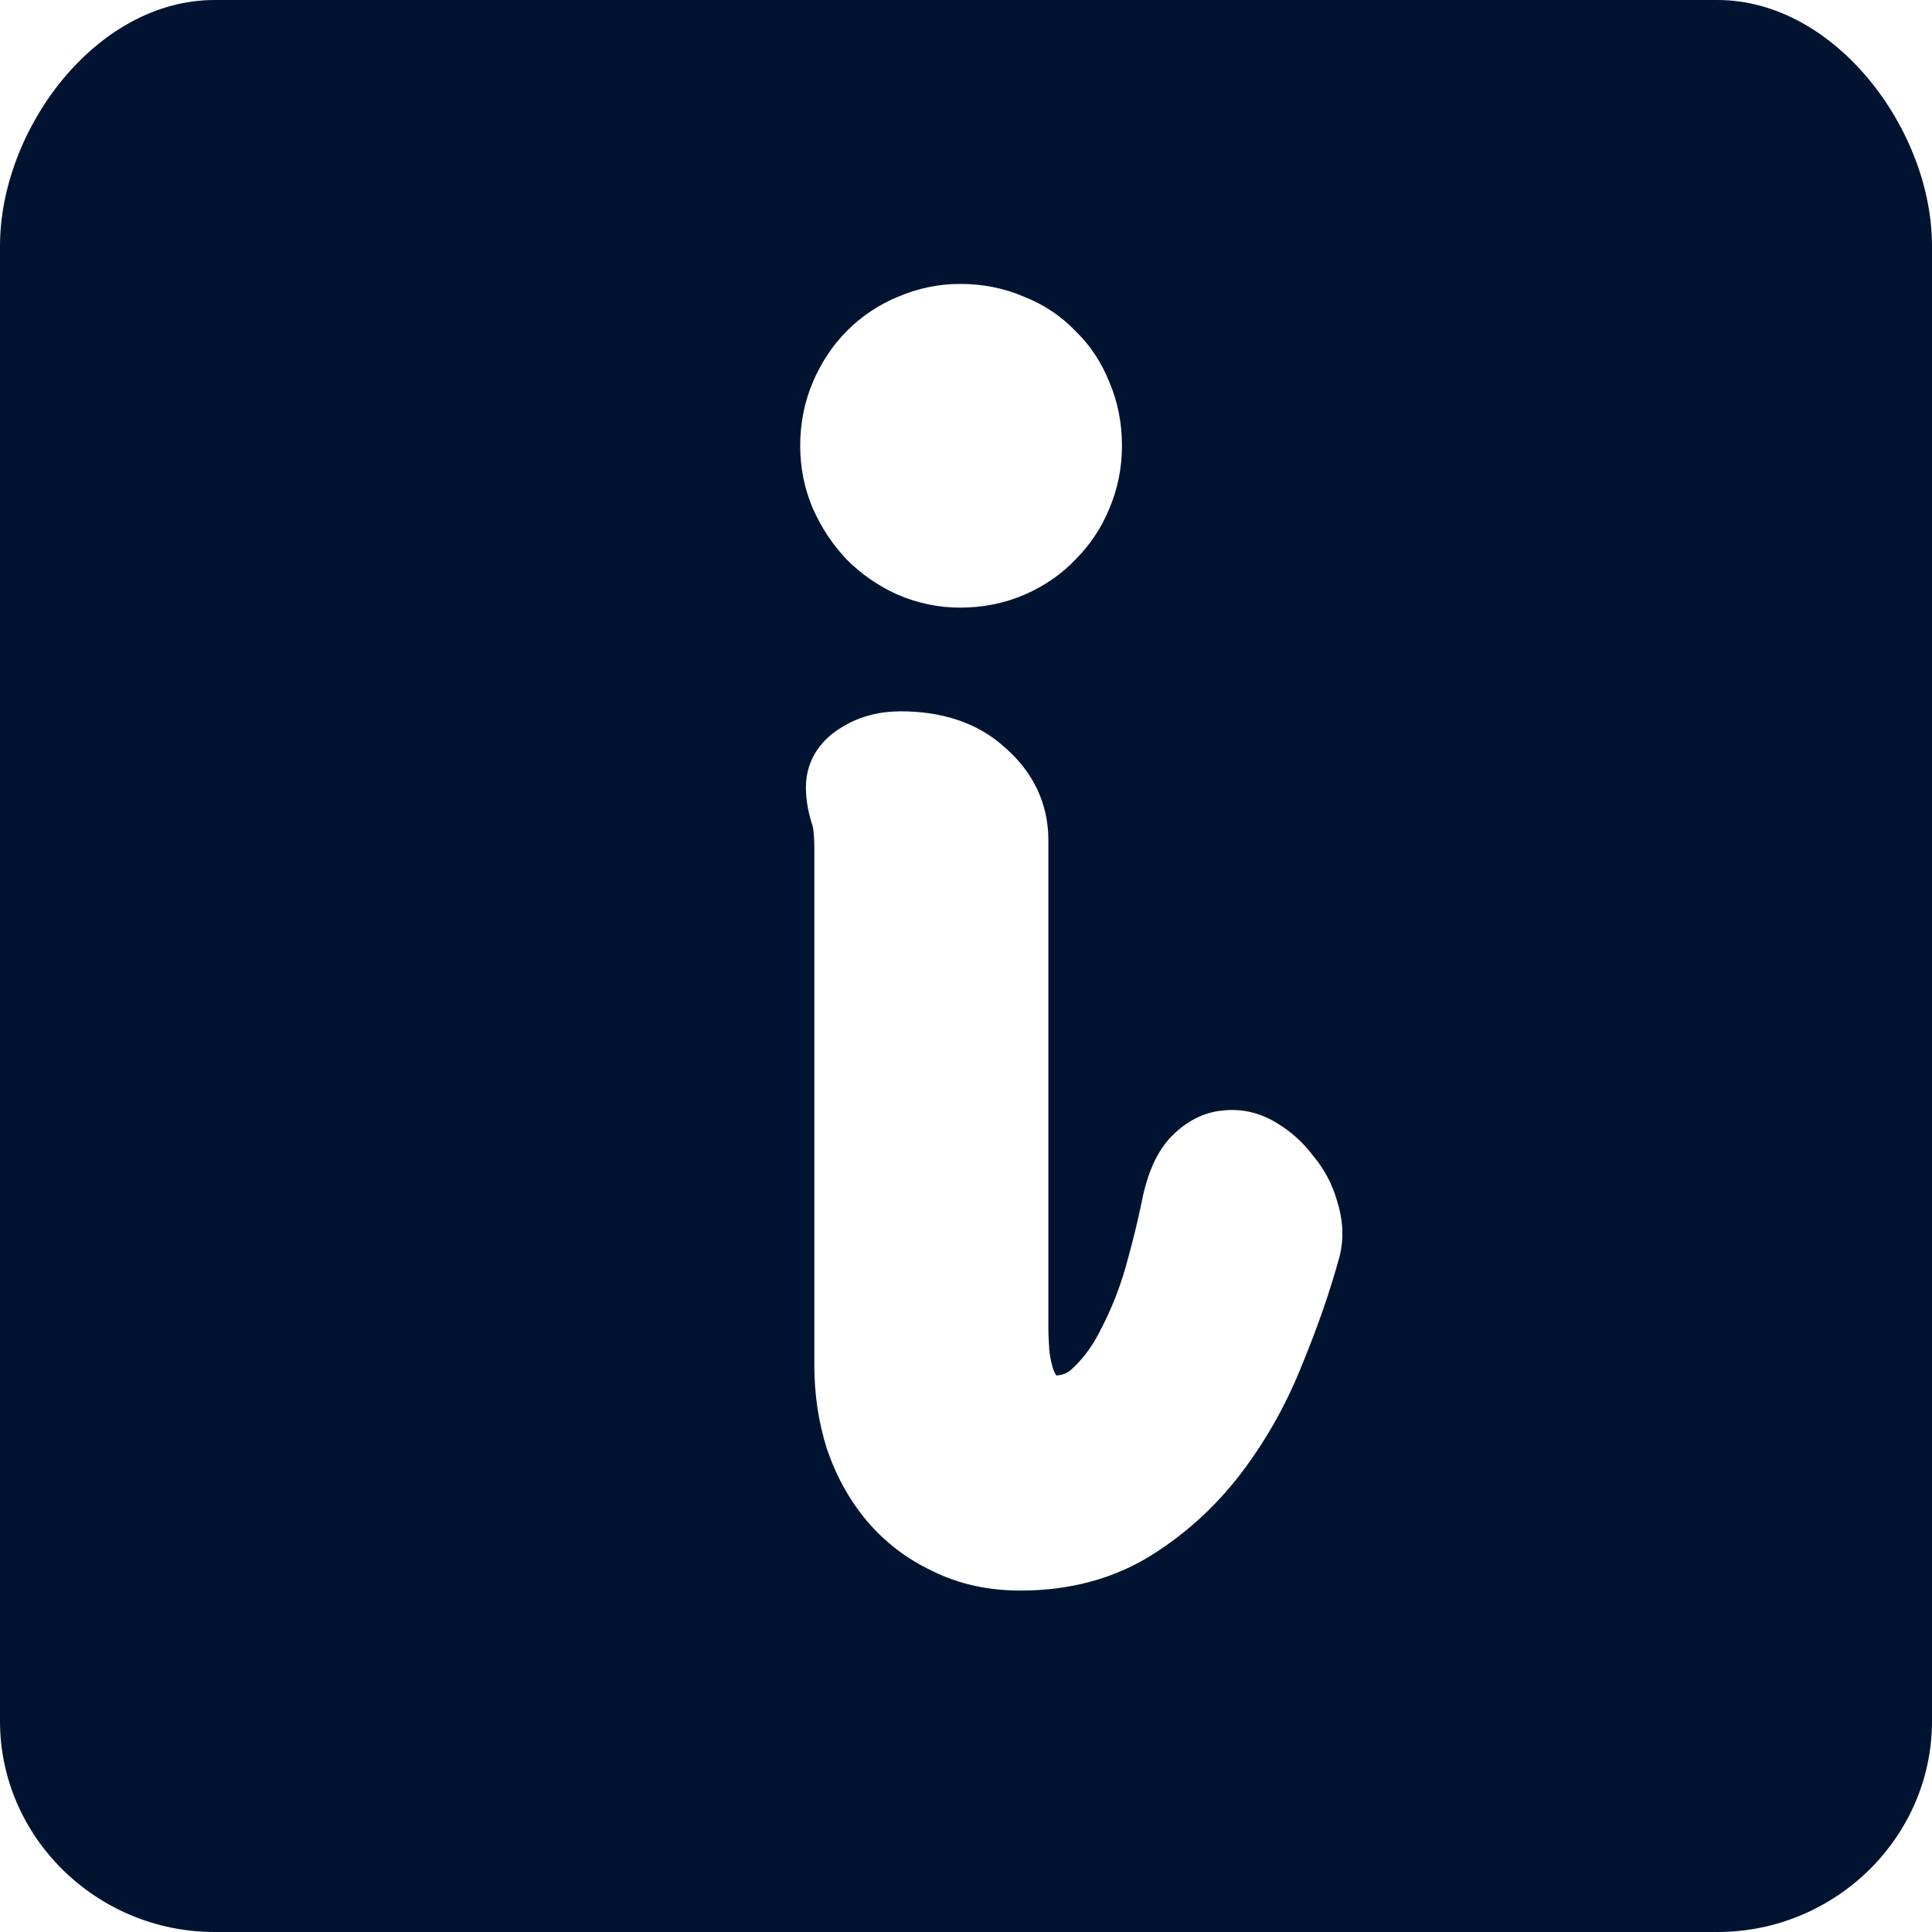 <svg width="22" height="22" viewBox="0 0 22 22" fill="none" xmlns="http://www.w3.org/2000/svg">
<path fill-rule="evenodd" clip-rule="evenodd" d="M19.556 0H18.333H15.889H6.111H4.889H3.667H2.444C1.088 0 0 1.48 0 2.8V19.6C0 20.92 1.1 22 2.444 22H19.556C20.9 22 22 20.92 22 19.6V2.8C22 1.48 20.9 0 19.556 0ZM10.211 6.767L10.211 6.767L10.219 6.77C10.446 6.869 10.686 6.919 10.934 6.919C11.19 6.919 11.438 6.871 11.67 6.77C11.89 6.674 12.085 6.542 12.248 6.37C12.413 6.204 12.541 6.012 12.63 5.797C12.728 5.568 12.776 5.327 12.776 5.076C12.776 4.823 12.73 4.578 12.631 4.348C12.543 4.127 12.414 3.931 12.243 3.766C12.079 3.595 11.883 3.467 11.662 3.379C11.432 3.28 11.187 3.233 10.934 3.233C10.688 3.233 10.45 3.283 10.224 3.38C10.006 3.47 9.812 3.6 9.645 3.767C9.482 3.93 9.355 4.124 9.261 4.34C9.16 4.572 9.112 4.82 9.112 5.076C9.112 5.328 9.161 5.572 9.261 5.802L9.261 5.802L9.265 5.809C9.358 6.015 9.481 6.201 9.635 6.364L9.64 6.37L9.645 6.375C9.81 6.539 9.999 6.67 10.211 6.767ZM13.304 12.979C13.135 13.176 13.049 13.437 13 13.69C12.953 13.919 12.892 14.167 12.816 14.435C12.746 14.677 12.657 14.901 12.552 15.106L12.552 15.106L12.546 15.117C12.454 15.308 12.347 15.454 12.232 15.565L12.232 15.564L12.224 15.572C12.159 15.637 12.1 15.66 12.028 15.662C12.013 15.639 12 15.614 11.991 15.583C11.966 15.502 11.953 15.431 11.948 15.367C11.941 15.254 11.938 15.185 11.938 15.152V9.566C11.938 9.148 11.761 8.79 11.45 8.518C11.127 8.22 10.708 8.1 10.257 8.1C10.025 8.1 9.797 8.152 9.593 8.277C9.367 8.408 9.177 8.639 9.177 8.965C9.177 9.104 9.202 9.24 9.242 9.37L9.247 9.386L9.252 9.401C9.252 9.401 9.253 9.401 9.253 9.402C9.254 9.405 9.259 9.424 9.264 9.464C9.269 9.514 9.273 9.583 9.273 9.674V15.55C9.273 15.877 9.32 16.192 9.415 16.495L9.414 16.495L9.419 16.507C9.523 16.811 9.674 17.085 9.875 17.323C10.08 17.565 10.33 17.754 10.619 17.89C10.926 18.043 11.264 18.112 11.621 18.112C12.175 18.112 12.682 17.981 13.124 17.702C13.527 17.447 13.873 17.125 14.16 16.74C14.437 16.368 14.662 15.961 14.835 15.521C15.006 15.105 15.145 14.704 15.251 14.318L15.251 14.318L15.254 14.307C15.308 14.091 15.29 13.876 15.225 13.674C15.172 13.487 15.082 13.316 14.957 13.166C14.845 13.017 14.709 12.891 14.549 12.794C14.365 12.678 14.151 12.619 13.922 12.646C13.663 12.669 13.462 12.809 13.317 12.964L13.31 12.972L13.304 12.979Z" fill="#001431"/>
</svg>
